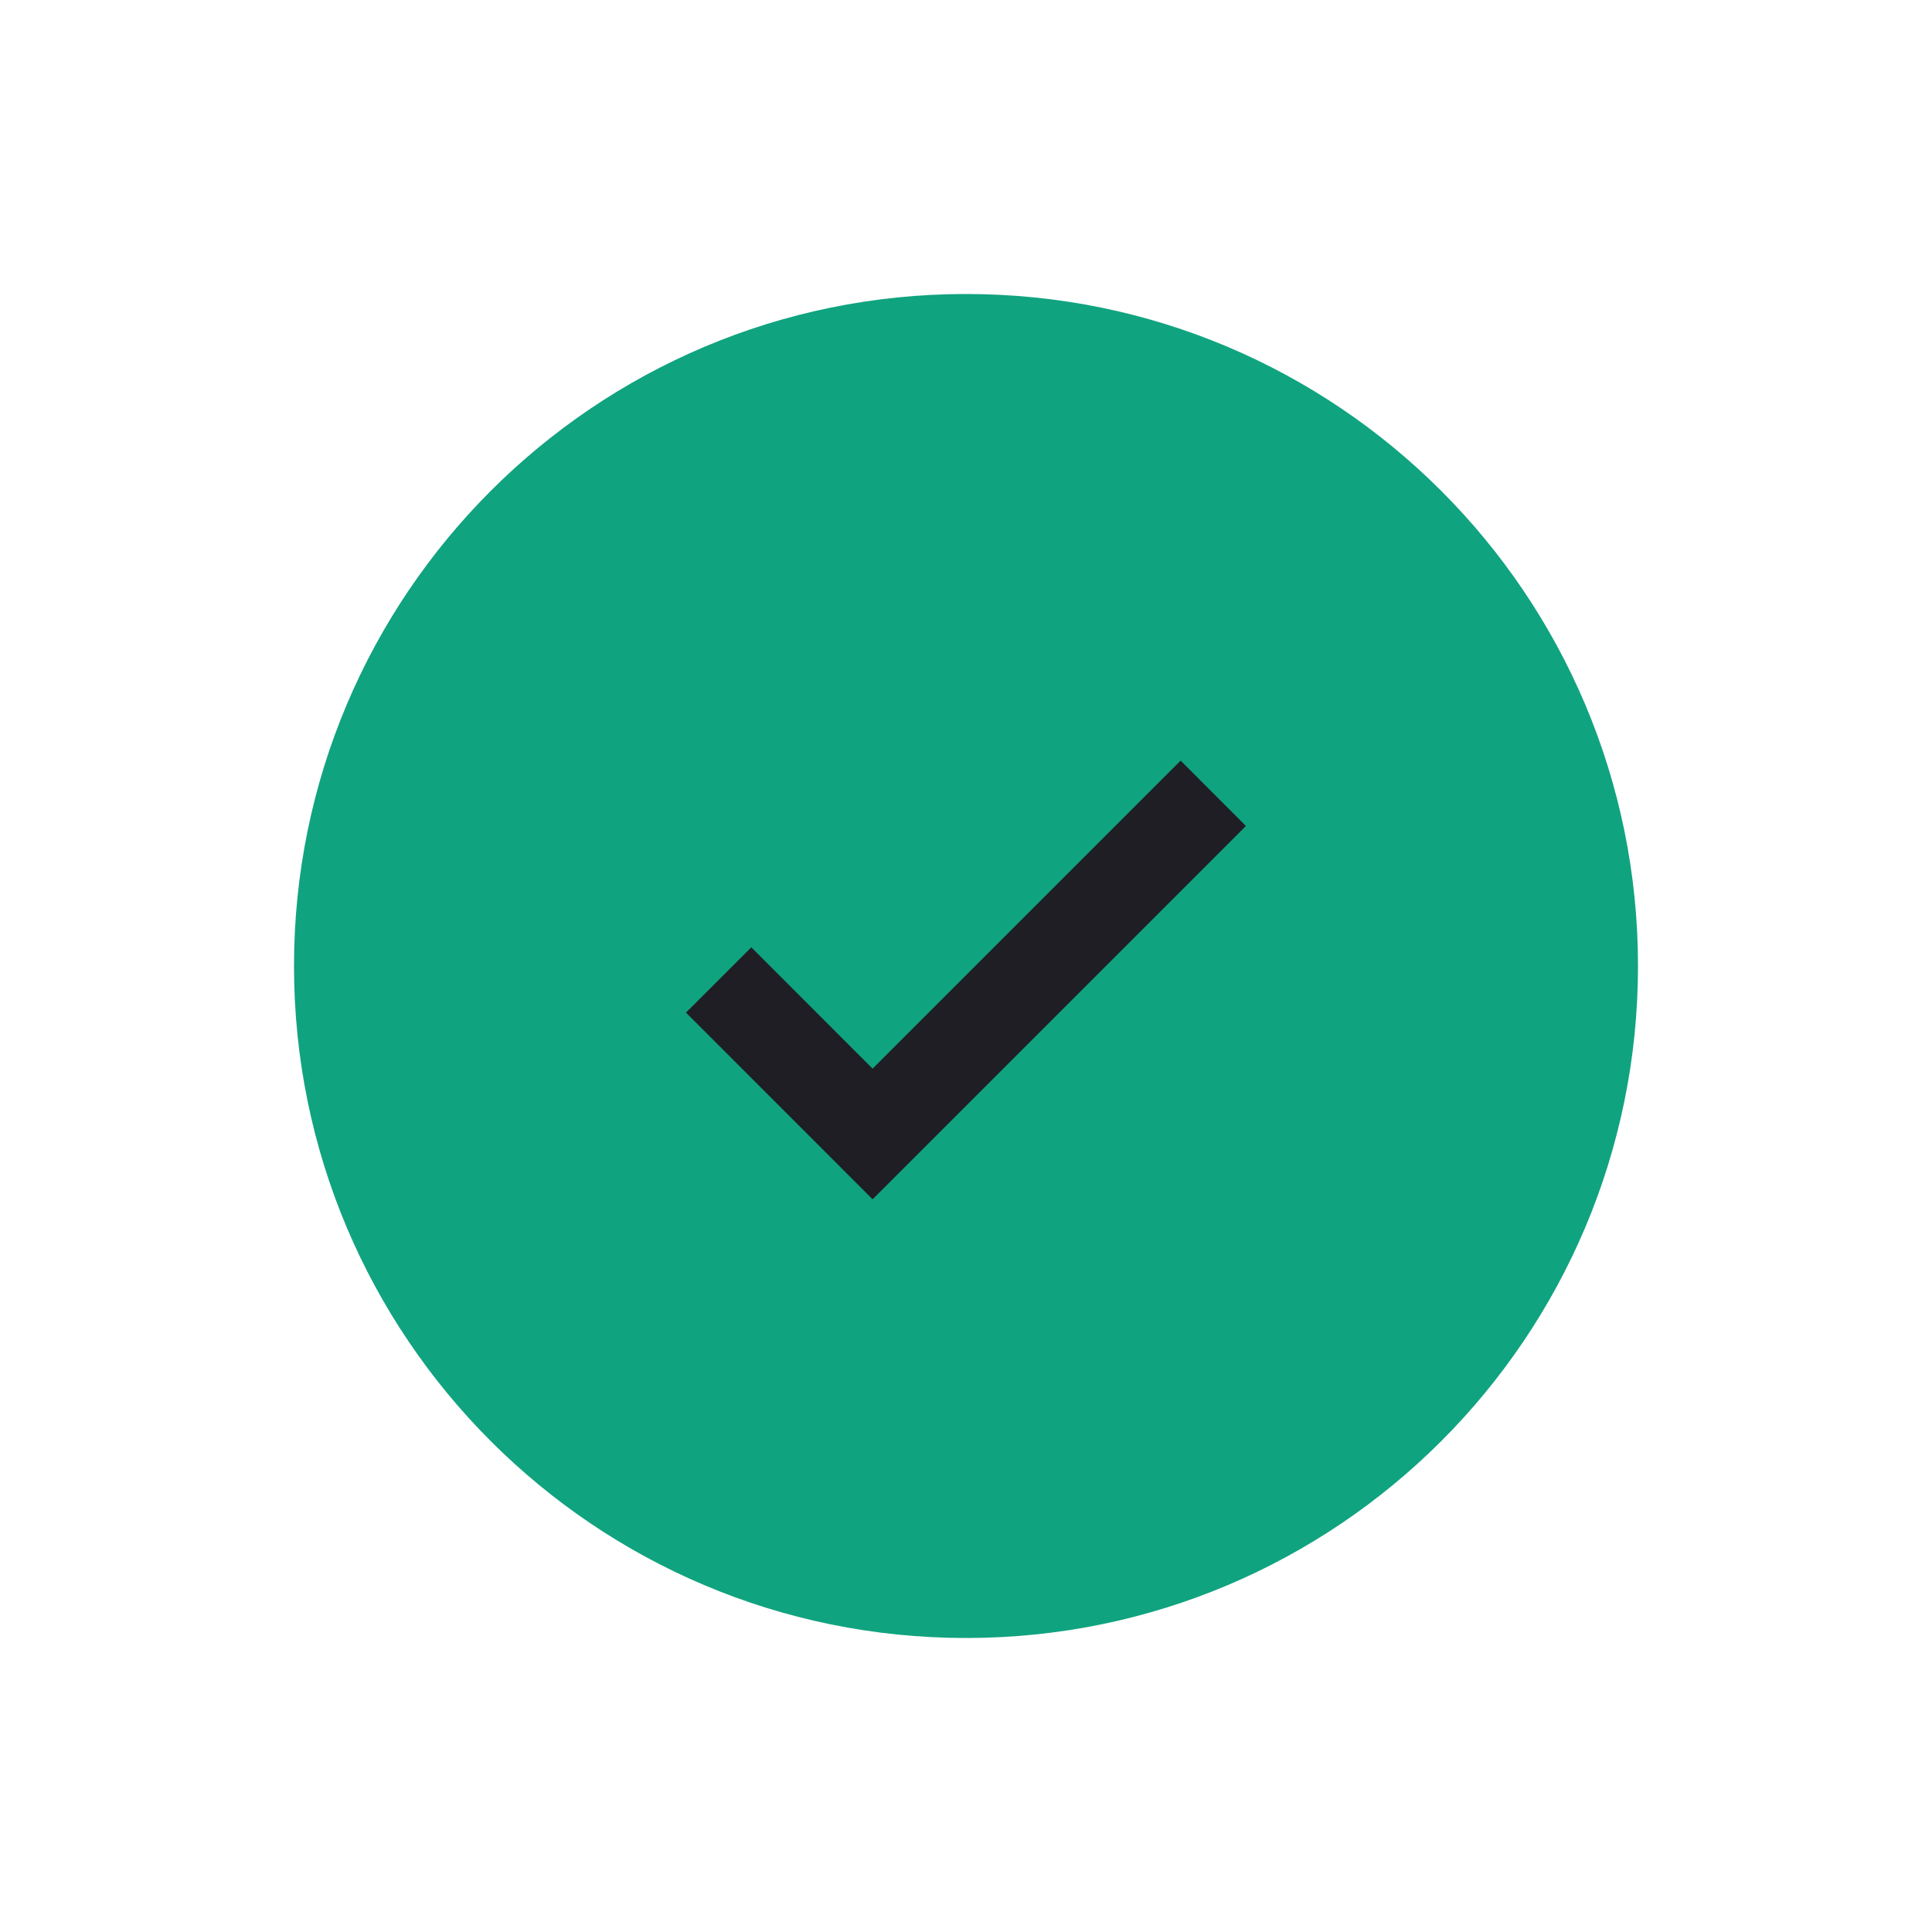<svg width="46" height="46" viewBox="0 0 46 46" fill="none" xmlns="http://www.w3.org/2000/svg"><g filter="url(#filter0_d_336_5421)"><path d="M23 39C31.837 39 39 31.837 39 23C39 14.163 31.837 7 23 7C14.163 7 7 14.163 7 23C7 31.837 14.163 39 23 39Z" fill="#10A37F"/></g><path d="M20.776 28.555L16.332 24.11L17.888 22.555L20.776 25.444L28.11 18.11L29.665 19.666L20.776 28.555Z" fill="#1F1E25"/><defs><filter id="filter0_d_336_5421" x="0" y="0" width="46" height="46" filterUnits="userSpaceOnUse" color-interpolation-filters="sRGB"><feFlood flood-opacity="0" result="BackgroundImageFix"/><feColorMatrix in="SourceAlpha" type="matrix" values="0 0 0 0 0 0 0 0 0 0 0 0 0 0 0 0 0 0 127 0" result="hardAlpha"/><feOffset/><feGaussianBlur stdDeviation="3.5"/><feComposite in2="hardAlpha" operator="out"/><feColorMatrix type="matrix" values="0 0 0 0 0.517 0 0 0 0 0.996 0 0 0 0 0.437 0 0 0 0.5 0"/><feBlend mode="normal" in2="BackgroundImageFix" result="effect1_dropShadow_336_5421"/><feBlend mode="normal" in="SourceGraphic" in2="effect1_dropShadow_336_5421" result="shape"/></filter></defs></svg>